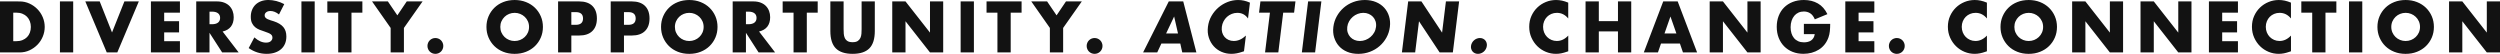 <?xml version="1.0" encoding="UTF-8"?>
<svg id="Layer_2" data-name="Layer 2" xmlns="http://www.w3.org/2000/svg" viewBox="0 0 1802 38.81">
  <defs>
    <style>
      .cls-1 {
        fill: #121212;
        stroke-width: 0px;
      }
    </style>
  </defs>
  <g id="Layer_1-2" data-name="Layer 1">
    <path class="cls-1" d="M1774.84,37.79V15.31l17.65,22.48h9.51V1.02h-9.51v22.48l-17.65-22.48h-9.56v36.76h9.56ZM1715.16,27.04c1.01,2.36,2.4,4.41,4.19,6.17,1.79,1.76,3.92,3.13,6.41,4.12,2.49.99,5.23,1.49,8.22,1.49s5.69-.5,8.19-1.49c2.5-.99,4.66-2.36,6.46-4.12,1.81-1.76,3.21-3.81,4.22-6.17,1.01-2.36,1.51-4.9,1.51-7.63s-.5-5.27-1.51-7.63c-1.01-2.36-2.41-4.41-4.22-6.17-1.8-1.75-3.96-3.13-6.46-4.12s-5.23-1.49-8.19-1.49-5.73.5-8.22,1.49c-2.49.99-4.63,2.36-6.41,4.12-1.79,1.76-3.19,3.81-4.19,6.17-1.01,2.36-1.51,4.9-1.51,7.63s.5,5.28,1.51,7.63M1724.47,15.36c.55-1.23,1.3-2.31,2.24-3.22.94-.91,2.04-1.62,3.29-2.12,1.25-.5,2.58-.76,3.97-.76s2.72.25,3.97.76c1.25.5,2.36,1.21,3.31,2.12.96.91,1.71,1.98,2.27,3.22.55,1.24.83,2.58.83,4.05s-.28,2.81-.83,4.05c-.56,1.24-1.31,2.31-2.27,3.22-.96.91-2.06,1.62-3.31,2.12-1.25.5-2.58.76-3.97.76s-2.72-.25-3.97-.76c-1.25-.5-2.35-1.21-3.29-2.12-.94-.91-1.69-1.98-2.24-3.22-.55-1.23-.83-2.58-.83-4.05s.28-2.81.83-4.05M1693.17,37.79h9.56V1.02h-9.56v36.76ZM1684.05,9.12V1.02h-25.26v8.09h7.85v28.67h9.56V9.12h7.85ZM1651.33,1.9c-1.56-.65-3.05-1.13-4.46-1.44-1.41-.31-2.85-.46-4.32-.46-2.57,0-5.02.48-7.36,1.44-2.34.96-4.4,2.29-6.17,4-1.77,1.71-3.18,3.74-4.24,6.09-1.06,2.36-1.58,4.95-1.58,7.78s.54,5.44,1.61,7.82c1.07,2.39,2.49,4.46,4.26,6.19,1.77,1.74,3.82,3.09,6.14,4.05,2.33.96,4.75,1.44,7.29,1.44,1.24,0,2.49-.12,3.76-.37,1.27-.25,2.63-.63,4.1-1.15l.98-.34v-11.31c-2.44,2.6-5.19,3.9-8.24,3.9-1.4,0-2.7-.26-3.9-.78-1.2-.52-2.25-1.23-3.15-2.14-.89-.91-1.59-1.98-2.1-3.22-.5-1.23-.76-2.58-.76-4.05s.25-2.76.76-4c.5-1.23,1.2-2.3,2.07-3.19.88-.89,1.92-1.6,3.14-2.12,1.22-.52,2.55-.78,3.97-.78,3.25,0,5.98,1.35,8.19,4.05V1.9ZM1613.11,1.02h-20.92v36.76h20.92v-8.09h-11.36v-6.34h10.73v-8.09h-10.73v-6.14h11.36V1.02ZM1552.45,37.79V15.31l17.65,22.48h9.51V1.02h-9.51v22.48l-17.65-22.48h-9.56v36.76h9.56ZM1503.15,37.79V15.31l17.65,22.48h9.51V1.02h-9.51v22.48l-17.65-22.48h-9.55v36.76h9.55ZM1443.47,27.04c1.01,2.36,2.41,4.41,4.19,6.17,1.79,1.76,3.93,3.13,6.41,4.12,2.49.99,5.23,1.49,8.22,1.49s5.69-.5,8.19-1.49c2.5-.99,4.66-2.36,6.46-4.12,1.8-1.76,3.21-3.81,4.22-6.17,1.01-2.36,1.51-4.9,1.51-7.63s-.5-5.27-1.51-7.63c-1.01-2.36-2.41-4.41-4.22-6.17-1.8-1.75-3.96-3.13-6.46-4.12-2.51-.99-5.24-1.49-8.19-1.49s-5.73.5-8.22,1.49c-2.49.99-4.63,2.36-6.41,4.12-1.79,1.76-3.18,3.81-4.19,6.17-1.01,2.36-1.51,4.9-1.51,7.63s.5,5.28,1.51,7.63M1452.79,15.36c.55-1.23,1.3-2.31,2.24-3.22.94-.91,2.04-1.62,3.29-2.12,1.25-.5,2.58-.76,3.97-.76s2.72.25,3.97.76c1.25.5,2.36,1.21,3.32,2.12.96.91,1.71,1.98,2.27,3.22.55,1.24.83,2.58.83,4.05s-.28,2.81-.83,4.05c-.55,1.24-1.31,2.31-2.27,3.22-.96.91-2.07,1.62-3.32,2.12-1.25.5-2.58.76-3.97.76s-2.72-.25-3.97-.76c-1.25-.5-2.35-1.21-3.29-2.12-.94-.91-1.69-1.98-2.24-3.22-.56-1.23-.83-2.58-.83-4.05s.27-2.81.83-4.05M1432.16,1.9c-1.56-.65-3.05-1.13-4.46-1.44-1.41-.31-2.85-.46-4.32-.46-2.57,0-5.02.48-7.36,1.44-2.34.96-4.4,2.29-6.17,4-1.77,1.71-3.18,3.74-4.24,6.09-1.06,2.36-1.58,4.95-1.58,7.78s.54,5.44,1.61,7.82c1.07,2.39,2.49,4.46,4.27,6.19,1.77,1.74,3.82,3.09,6.14,4.05,2.33.96,4.75,1.44,7.29,1.44,1.23,0,2.49-.12,3.75-.37,1.27-.25,2.63-.63,4.1-1.15l.98-.34v-11.31c-2.44,2.6-5.19,3.9-8.24,3.9-1.4,0-2.7-.26-3.9-.78-1.2-.52-2.25-1.23-3.14-2.14-.9-.91-1.6-1.98-2.1-3.22-.5-1.23-.76-2.58-.76-4.05s.25-2.76.76-4c.5-1.23,1.2-2.3,2.07-3.19.88-.89,1.92-1.6,3.15-2.12,1.22-.52,2.54-.78,3.97-.78,3.25,0,5.98,1.35,8.19,4.05V1.9ZM1361.95,35.33c.29.7.7,1.31,1.22,1.83.52.52,1.13.93,1.83,1.22.7.29,1.44.44,2.22.44s1.52-.15,2.22-.44c.7-.29,1.31-.7,1.83-1.22.52-.52.92-1.13,1.22-1.83s.44-1.44.44-2.22-.15-1.52-.44-2.22c-.29-.7-.7-1.31-1.22-1.83-.52-.52-1.13-.93-1.83-1.22-.7-.29-1.44-.44-2.22-.44s-1.52.14-2.22.44c-.7.29-1.31.7-1.83,1.22-.52.52-.93,1.13-1.22,1.83-.29.7-.44,1.44-.44,2.22s.15,1.52.44,2.22M1351.02,1.02h-20.92v36.76h20.92v-8.09h-11.36v-6.34h10.73v-8.09h-10.73v-6.14h11.36V1.02ZM1300.22,24.62h7.85c-.16,1.07-.47,1.98-.93,2.73-.45.75-1.03,1.36-1.73,1.83-.7.47-1.49.81-2.36,1.02-.88.21-1.79.32-2.73.32-1.59,0-2.99-.27-4.19-.81-1.2-.54-2.21-1.29-3.02-2.27-.81-.98-1.42-2.13-1.83-3.46-.41-1.33-.61-2.78-.61-4.34,0-1.72.24-3.28.71-4.68.47-1.4,1.12-2.59,1.95-3.59.83-.99,1.83-1.75,3-2.29,1.17-.54,2.47-.8,3.9-.8,1.72,0,3.26.44,4.61,1.32,1.35.88,2.44,2.33,3.29,4.34l9.07-3.75c-1.69-3.48-3.98-6.05-6.87-7.71-2.89-1.66-6.26-2.49-10.09-2.49-2.96,0-5.64.47-8.05,1.41-2.4.94-4.46,2.26-6.17,3.95-1.71,1.69-3.02,3.73-3.95,6.12-.93,2.39-1.39,5.01-1.39,7.87s.47,5.54,1.41,7.92c.94,2.39,2.26,4.44,3.95,6.14,1.69,1.71,3.71,3.03,6.07,3.97,2.36.94,4.97,1.41,7.83,1.41,2.08,0,4.06-.26,5.95-.78,1.88-.52,3.62-1.28,5.19-2.27,1.58-.99,2.95-2.22,4.12-3.7,1.17-1.48,2.1-3.18,2.78-5.1.49-1.37.81-2.84.98-4.44.16-1.59.25-3.36.25-5.31h-18.97v7.41ZM1241.9,37.79V15.31l17.65,22.48h9.51V1.02h-9.51v22.48l-17.65-22.48h-9.56v36.76h9.56ZM1213.08,37.79h10.19l-13.99-36.76h-10.43l-14,36.76h10.19l2.2-6.39h13.65l2.19,6.39ZM1199.77,24.13l4.29-12.24,4.29,12.24h-8.58ZM1152.43,1.02h-9.56v36.76h9.56v-15.16h13.8v15.16h9.56V1.02h-9.56v14.19h-13.8V1.02ZM1130.39,1.9c-1.56-.65-3.05-1.13-4.46-1.44-1.41-.31-2.85-.46-4.32-.46-2.57,0-5.02.48-7.36,1.44-2.34.96-4.4,2.29-6.17,4-1.77,1.71-3.19,3.74-4.24,6.09-1.06,2.36-1.58,4.95-1.58,7.78s.54,5.44,1.61,7.82c1.07,2.39,2.49,4.46,4.26,6.19,1.77,1.74,3.82,3.09,6.14,4.05,2.33.96,4.75,1.44,7.29,1.44,1.24,0,2.49-.12,3.76-.37,1.27-.25,2.63-.63,4.1-1.15l.98-.34v-11.31c-2.44,2.6-5.19,3.9-8.24,3.9-1.4,0-2.7-.26-3.9-.78-1.2-.52-2.25-1.23-3.15-2.14-.89-.91-1.59-1.98-2.1-3.22-.5-1.23-.76-2.58-.76-4.05s.25-2.76.76-4c.5-1.23,1.2-2.3,2.07-3.19.88-.89,1.92-1.6,3.14-2.12,1.22-.52,2.55-.78,3.97-.78,3.25,0,5.98,1.35,8.19,4.05V1.9ZM1060.48,35.33c.21.7.54,1.31.99,1.83.46.52,1.01.93,1.68,1.22.66.29,1.38.44,2.16.44s1.54-.15,2.27-.44c.74-.29,1.39-.7,1.98-1.22.58-.52,1.07-1.13,1.44-1.83s.61-1.44.71-2.22c.1-.78.04-1.52-.17-2.22-.21-.7-.54-1.31-.99-1.83-.46-.52-1.01-.93-1.68-1.22-.67-.29-1.38-.44-2.16-.44s-1.54.14-2.27.44c-.73.29-1.39.7-1.98,1.22-.59.52-1.07,1.13-1.45,1.83-.38.7-.61,1.44-.71,2.22-.1.78-.04,1.52.17,2.22M1020.05,37.79l2.76-22.48,14.89,22.48h9.51l4.52-36.76h-9.51l-2.76,22.48-14.89-22.48h-9.56l-4.52,36.76h9.56ZM961.69,27.04c.72,2.36,1.86,4.41,3.44,6.17,1.57,1.76,3.54,3.13,5.9,4.12,2.36.99,5.04,1.49,8.03,1.49s5.75-.5,8.38-1.49c2.62-.99,4.95-2.36,6.96-4.12,2.02-1.76,3.68-3.81,4.97-6.17,1.3-2.36,2.11-4.9,2.45-7.63.34-2.73.14-5.27-.58-7.63-.72-2.36-1.87-4.41-3.46-6.17-1.59-1.75-3.57-3.13-5.96-4.12s-5.05-1.49-8.01-1.49-5.79.5-8.4,1.49c-2.61.99-4.92,2.36-6.92,4.12-2,1.76-3.66,3.81-4.95,6.17-1.3,2.36-2.11,4.9-2.45,7.63-.34,2.73-.14,5.28.58,7.63M972.43,15.36c.7-1.23,1.58-2.31,2.64-3.22,1.05-.91,2.24-1.62,3.55-2.12,1.31-.5,2.67-.76,4.07-.76s2.69.25,3.88.76c1.19.5,2.21,1.21,3.06,2.12.85.91,1.47,1.98,1.87,3.22.4,1.24.51,2.58.33,4.05-.18,1.46-.62,2.81-1.33,4.05-.7,1.24-1.59,2.31-2.66,3.22-1.07.91-2.26,1.62-3.58,2.12s-2.67.76-4.07.76-2.69-.25-3.88-.76-2.2-1.21-3.03-2.12c-.83-.91-1.45-1.98-1.85-3.22-.4-1.23-.51-2.58-.33-4.05.18-1.46.62-2.81,1.33-4.05M942.89,1.02l-4.52,36.76h9.56l4.51-36.76h-9.55ZM932.78,9.12l.99-8.09h-25.26l-.99,8.09h7.85l-3.52,28.67h9.56l3.52-28.67h7.85ZM900.95,1.9c-1.48-.65-2.91-1.13-4.28-1.44-1.38-.31-2.8-.46-4.26-.46-2.57,0-5.08.48-7.54,1.44-2.46.96-4.68,2.29-6.66,4-1.98,1.71-3.64,3.74-4.99,6.09-1.35,2.36-2.19,4.95-2.54,7.78-.35,2.83-.13,5.44.65,7.82.78,2.39,1.95,4.46,3.51,6.19,1.56,1.74,3.44,3.09,5.65,4.05,2.21.96,4.58,1.44,7.11,1.44,1.23,0,2.5-.12,3.8-.37,1.3-.25,2.71-.63,4.24-1.15l1.02-.34,1.39-11.31c-2.76,2.6-5.67,3.9-8.72,3.9-1.4,0-2.67-.26-3.8-.78-1.14-.52-2.1-1.23-2.88-2.14-.78-.91-1.35-1.98-1.7-3.22-.35-1.23-.44-2.58-.26-4.05.17-1.43.59-2.76,1.25-4,.65-1.23,1.48-2.3,2.46-3.19.99-.89,2.12-1.6,3.4-2.12,1.28-.52,2.64-.78,4.07-.78,3.25,0,5.81,1.35,7.69,4.05l1.4-11.41ZM852.17,37.79h10.19l-9.48-36.76h-10.43l-18.51,36.76h10.19l2.98-6.39h13.65l1.41,6.39ZM840.53,24.13l5.79-12.24,2.79,12.24h-8.58ZM783.71,35.33c.29.7.7,1.31,1.22,1.83.52.52,1.13.93,1.83,1.22s1.44.44,2.22.44,1.52-.15,2.22-.44c.7-.29,1.31-.7,1.83-1.22.52-.52.93-1.13,1.22-1.83s.44-1.44.44-2.22-.15-1.52-.44-2.22c-.29-.7-.7-1.31-1.22-1.83-.52-.52-1.13-.93-1.83-1.22-.7-.29-1.44-.44-2.22-.44s-1.52.14-2.22.44-1.31.7-1.83,1.22c-.52.52-.93,1.13-1.22,1.83-.29.7-.44,1.44-.44,2.22s.15,1.52.44,2.22M756.75,37.79h9.56v-17.65l13.46-19.12h-11.41l-6.78,10.05-6.83-10.05h-11.41l13.41,19.12v17.65ZM736.36,9.12V1.02h-25.26v8.09h7.85v28.67h9.56V9.12h7.85ZM692.43,37.79h9.56V1.02h-9.56v36.76ZM652.69,37.79V15.31l17.65,22.48h9.51V1.02h-9.51v22.48l-17.65-22.48h-9.55v36.76h9.55ZM598.52,1.02v21.31c0,5.72,1.32,9.9,3.95,12.53,2.63,2.64,6.66,3.95,12.09,3.95s9.45-1.32,12.07-3.95c2.62-2.63,3.93-6.81,3.93-12.53V1.02h-9.51v19.99c0,1.07-.04,2.17-.12,3.29-.08,1.12-.34,2.14-.76,3.05-.42.91-1.07,1.65-1.93,2.22-.86.57-2.09.85-3.68.85s-2.83-.28-3.71-.85c-.88-.57-1.52-1.31-1.93-2.22-.41-.91-.65-1.93-.73-3.05-.08-1.12-.12-2.22-.12-3.29V1.02h-9.56ZM589.4,9.12V1.02h-25.26v8.09h7.85v28.67h9.56V9.12h7.85ZM547.13,22.72c2.64-.62,4.63-1.8,5.98-3.54,1.35-1.74,2.02-4.01,2.02-6.8,0-1.56-.25-3.02-.76-4.39-.5-1.36-1.25-2.57-2.24-3.61-.99-1.04-2.25-1.86-3.78-2.46-1.53-.6-3.31-.9-5.36-.9h-14.87v36.76h9.56v-14.14l9.12,14.14h11.9l-11.56-15.06ZM537.67,8.39h1.8c1.89,0,3.33.39,4.34,1.17,1.01.78,1.51,1.9,1.51,3.36s-.5,2.58-1.51,3.37c-1.01.78-2.45,1.17-4.34,1.17h-1.8v-9.07ZM477.99,27.04c1.01,2.36,2.41,4.41,4.19,6.17,1.79,1.76,3.93,3.13,6.41,4.12,2.49.99,5.23,1.49,8.22,1.49s5.69-.5,8.19-1.49c2.5-.99,4.66-2.36,6.46-4.12,1.8-1.76,3.21-3.81,4.22-6.17,1.01-2.36,1.51-4.9,1.51-7.63s-.5-5.27-1.51-7.63c-1.01-2.36-2.41-4.41-4.22-6.17-1.8-1.75-3.96-3.13-6.46-4.12s-5.23-1.49-8.19-1.49-5.73.5-8.22,1.49c-2.49.99-4.63,2.36-6.41,4.12-1.79,1.76-3.18,3.81-4.19,6.17-1.01,2.36-1.51,4.9-1.51,7.63s.5,5.28,1.51,7.63M487.3,15.36c.55-1.23,1.3-2.31,2.24-3.22.94-.91,2.04-1.62,3.29-2.12s2.58-.76,3.97-.76,2.72.25,3.97.76,2.36,1.21,3.31,2.12,1.72,1.98,2.27,3.22c.55,1.24.83,2.58.83,4.05s-.28,2.81-.83,4.05c-.55,1.24-1.31,2.31-2.27,3.22s-2.06,1.62-3.31,2.12-2.58.76-3.97.76-2.72-.25-3.97-.76-2.35-1.21-3.29-2.12c-.94-.91-1.69-1.98-2.24-3.22-.56-1.23-.83-2.58-.83-4.05s.28-2.81.83-4.05M449.76,25.6h5.65c4.13,0,7.29-1.07,9.48-3.22,2.2-2.15,3.29-5.17,3.29-9.07s-1.1-6.93-3.29-9.07c-2.19-2.14-5.36-3.22-9.48-3.22h-15.21v36.76h9.56v-12.19ZM449.76,8.73h3.17c3.51,0,5.27,1.53,5.27,4.58s-1.76,4.58-5.27,4.58h-3.17v-9.17ZM411.82,25.6h5.66c4.13,0,7.29-1.07,9.48-3.22,2.2-2.15,3.29-5.17,3.29-9.07s-1.1-6.93-3.29-9.07c-2.19-2.14-5.36-3.22-9.48-3.22h-15.21v36.76h9.55v-12.19ZM411.82,8.73h3.17c3.51,0,5.26,1.53,5.26,4.58s-1.76,4.58-5.26,4.58h-3.17v-9.17ZM352.14,27.04c1.01,2.36,2.41,4.41,4.19,6.17,1.79,1.76,3.93,3.13,6.41,4.12,2.49.99,5.23,1.49,8.22,1.49s5.69-.5,8.19-1.49c2.5-.99,4.66-2.36,6.46-4.12,1.8-1.76,3.21-3.81,4.22-6.17,1.01-2.36,1.51-4.9,1.51-7.63s-.5-5.27-1.51-7.63c-1.01-2.36-2.41-4.41-4.22-6.17-1.8-1.75-3.96-3.13-6.46-4.12-2.51-.99-5.23-1.49-8.19-1.49s-5.73.5-8.22,1.49c-2.49.99-4.63,2.36-6.41,4.12-1.79,1.76-3.18,3.81-4.19,6.17-1.01,2.36-1.51,4.9-1.51,7.63s.5,5.28,1.51,7.63M361.45,15.36c.55-1.23,1.3-2.31,2.24-3.22.94-.91,2.04-1.62,3.29-2.12s2.58-.76,3.97-.76,2.72.25,3.97.76,2.36,1.21,3.32,2.12c.96.91,1.71,1.98,2.27,3.22.55,1.24.83,2.58.83,4.05s-.28,2.81-.83,4.05c-.55,1.24-1.31,2.31-2.27,3.22-.96.91-2.07,1.62-3.32,2.12s-2.58.76-3.97.76-2.72-.25-3.97-.76-2.35-1.21-3.29-2.12c-.94-.91-1.69-1.98-2.24-3.22-.56-1.23-.83-2.58-.83-4.05s.27-2.81.83-4.05M308.55,35.33c.29.7.7,1.31,1.22,1.83.52.52,1.13.93,1.83,1.22.7.29,1.44.44,2.22.44s1.52-.15,2.22-.44,1.31-.7,1.83-1.22c.52-.52.92-1.13,1.22-1.83.29-.7.44-1.44.44-2.22s-.15-1.52-.44-2.22c-.29-.7-.7-1.31-1.22-1.83-.52-.52-1.13-.93-1.83-1.22s-1.44-.44-2.22-.44-1.52.14-2.22.44c-.7.29-1.31.7-1.83,1.22-.52.52-.93,1.13-1.22,1.83-.29.7-.44,1.44-.44,2.22s.15,1.52.44,2.22M281.59,37.79h9.55v-17.65l13.46-19.12h-11.41l-6.78,10.05-6.83-10.05h-11.41l13.41,19.12v17.65ZM261.2,9.12V1.02h-25.26v8.09h7.85v28.67h9.56V9.12h7.85ZM217.27,37.79h9.56V1.02h-9.56v36.76ZM204.89,2.97c-1.82-.98-3.72-1.71-5.7-2.22-1.98-.5-3.88-.76-5.7-.76-1.95,0-3.71.29-5.29.88-1.58.59-2.91,1.41-4,2.46-1.09,1.06-1.93,2.33-2.53,3.8-.6,1.48-.9,3.13-.9,4.95s.28,3.33.85,4.51c.57,1.19,1.32,2.17,2.24,2.95.93.78,1.98,1.41,3.17,1.88,1.19.47,2.4.9,3.63,1.29,1.04.36,1.93.68,2.66.98.73.29,1.32.61,1.78.95.45.34.78.72.98,1.12s.29.89.29,1.44c0,.91-.38,1.72-1.15,2.44-.76.72-1.93,1.07-3.49,1.07-1.36,0-2.75-.31-4.14-.93-1.4-.62-2.81-1.56-4.24-2.83l-4.1,7.7c3.97,2.76,8.27,4.15,12.92,4.15,2.24,0,4.25-.3,6.02-.9,1.77-.6,3.27-1.45,4.49-2.54,1.22-1.09,2.14-2.4,2.78-3.93.63-1.53.95-3.23.95-5.12,0-2.8-.72-5.06-2.17-6.8-1.45-1.74-3.73-3.13-6.85-4.17-.78-.26-1.57-.5-2.36-.73-.8-.23-1.51-.5-2.14-.81-.63-.31-1.15-.67-1.54-1.1-.39-.42-.59-.96-.59-1.61,0-.94.39-1.71,1.17-2.29.78-.58,1.79-.88,3.02-.88.98,0,1.98.2,3.02.61,1.04.41,2.08,1.03,3.12,1.88l3.8-7.46ZM160.47,22.72c2.63-.62,4.62-1.8,5.97-3.54,1.35-1.74,2.02-4.01,2.02-6.8,0-1.56-.25-3.02-.76-4.39-.5-1.36-1.25-2.57-2.24-3.61-.99-1.04-2.25-1.86-3.78-2.46-1.53-.6-3.31-.9-5.36-.9h-14.87v36.76h9.56v-14.14l9.12,14.14h11.9l-11.56-15.06ZM151.01,8.39h1.8c1.88,0,3.33.39,4.34,1.17,1.01.78,1.51,1.9,1.51,3.36s-.5,2.58-1.51,3.37c-1.01.78-2.45,1.17-4.34,1.17h-1.8v-9.07ZM129.7,1.02h-20.92v36.76h20.92v-8.09h-11.36v-6.34h10.73v-8.09h-10.73v-6.14h11.36V1.02ZM61.49,1.02l15.46,36.76h7.61L100.06,1.02h-10.39l-8.92,22.38L71.87,1.02h-10.39ZM43.2,37.79h9.56V1.02h-9.56v36.76ZM0,37.79h14.14c2.54,0,4.9-.5,7.09-1.51,2.2-1.01,4.11-2.36,5.76-4.05,1.64-1.69,2.93-3.65,3.85-5.87.93-2.23,1.39-4.54,1.39-6.95s-.47-4.77-1.41-7c-.94-2.23-2.24-4.18-3.88-5.85-1.64-1.67-3.56-3.02-5.75-4.02-2.19-1.01-4.54-1.51-7.05-1.51H0v36.76ZM9.56,9.12h2.2c1.62,0,3.09.26,4.39.78,1.3.52,2.4,1.23,3.29,2.14.89.91,1.59,2,2.07,3.27.49,1.27.73,2.63.73,4.1s-.24,2.87-.71,4.12c-.47,1.25-1.15,2.33-2.05,3.24-.9.91-1.99,1.62-3.29,2.14-1.3.52-2.78.78-4.44.78h-2.2V9.12Z"/>
  </g>
</svg>